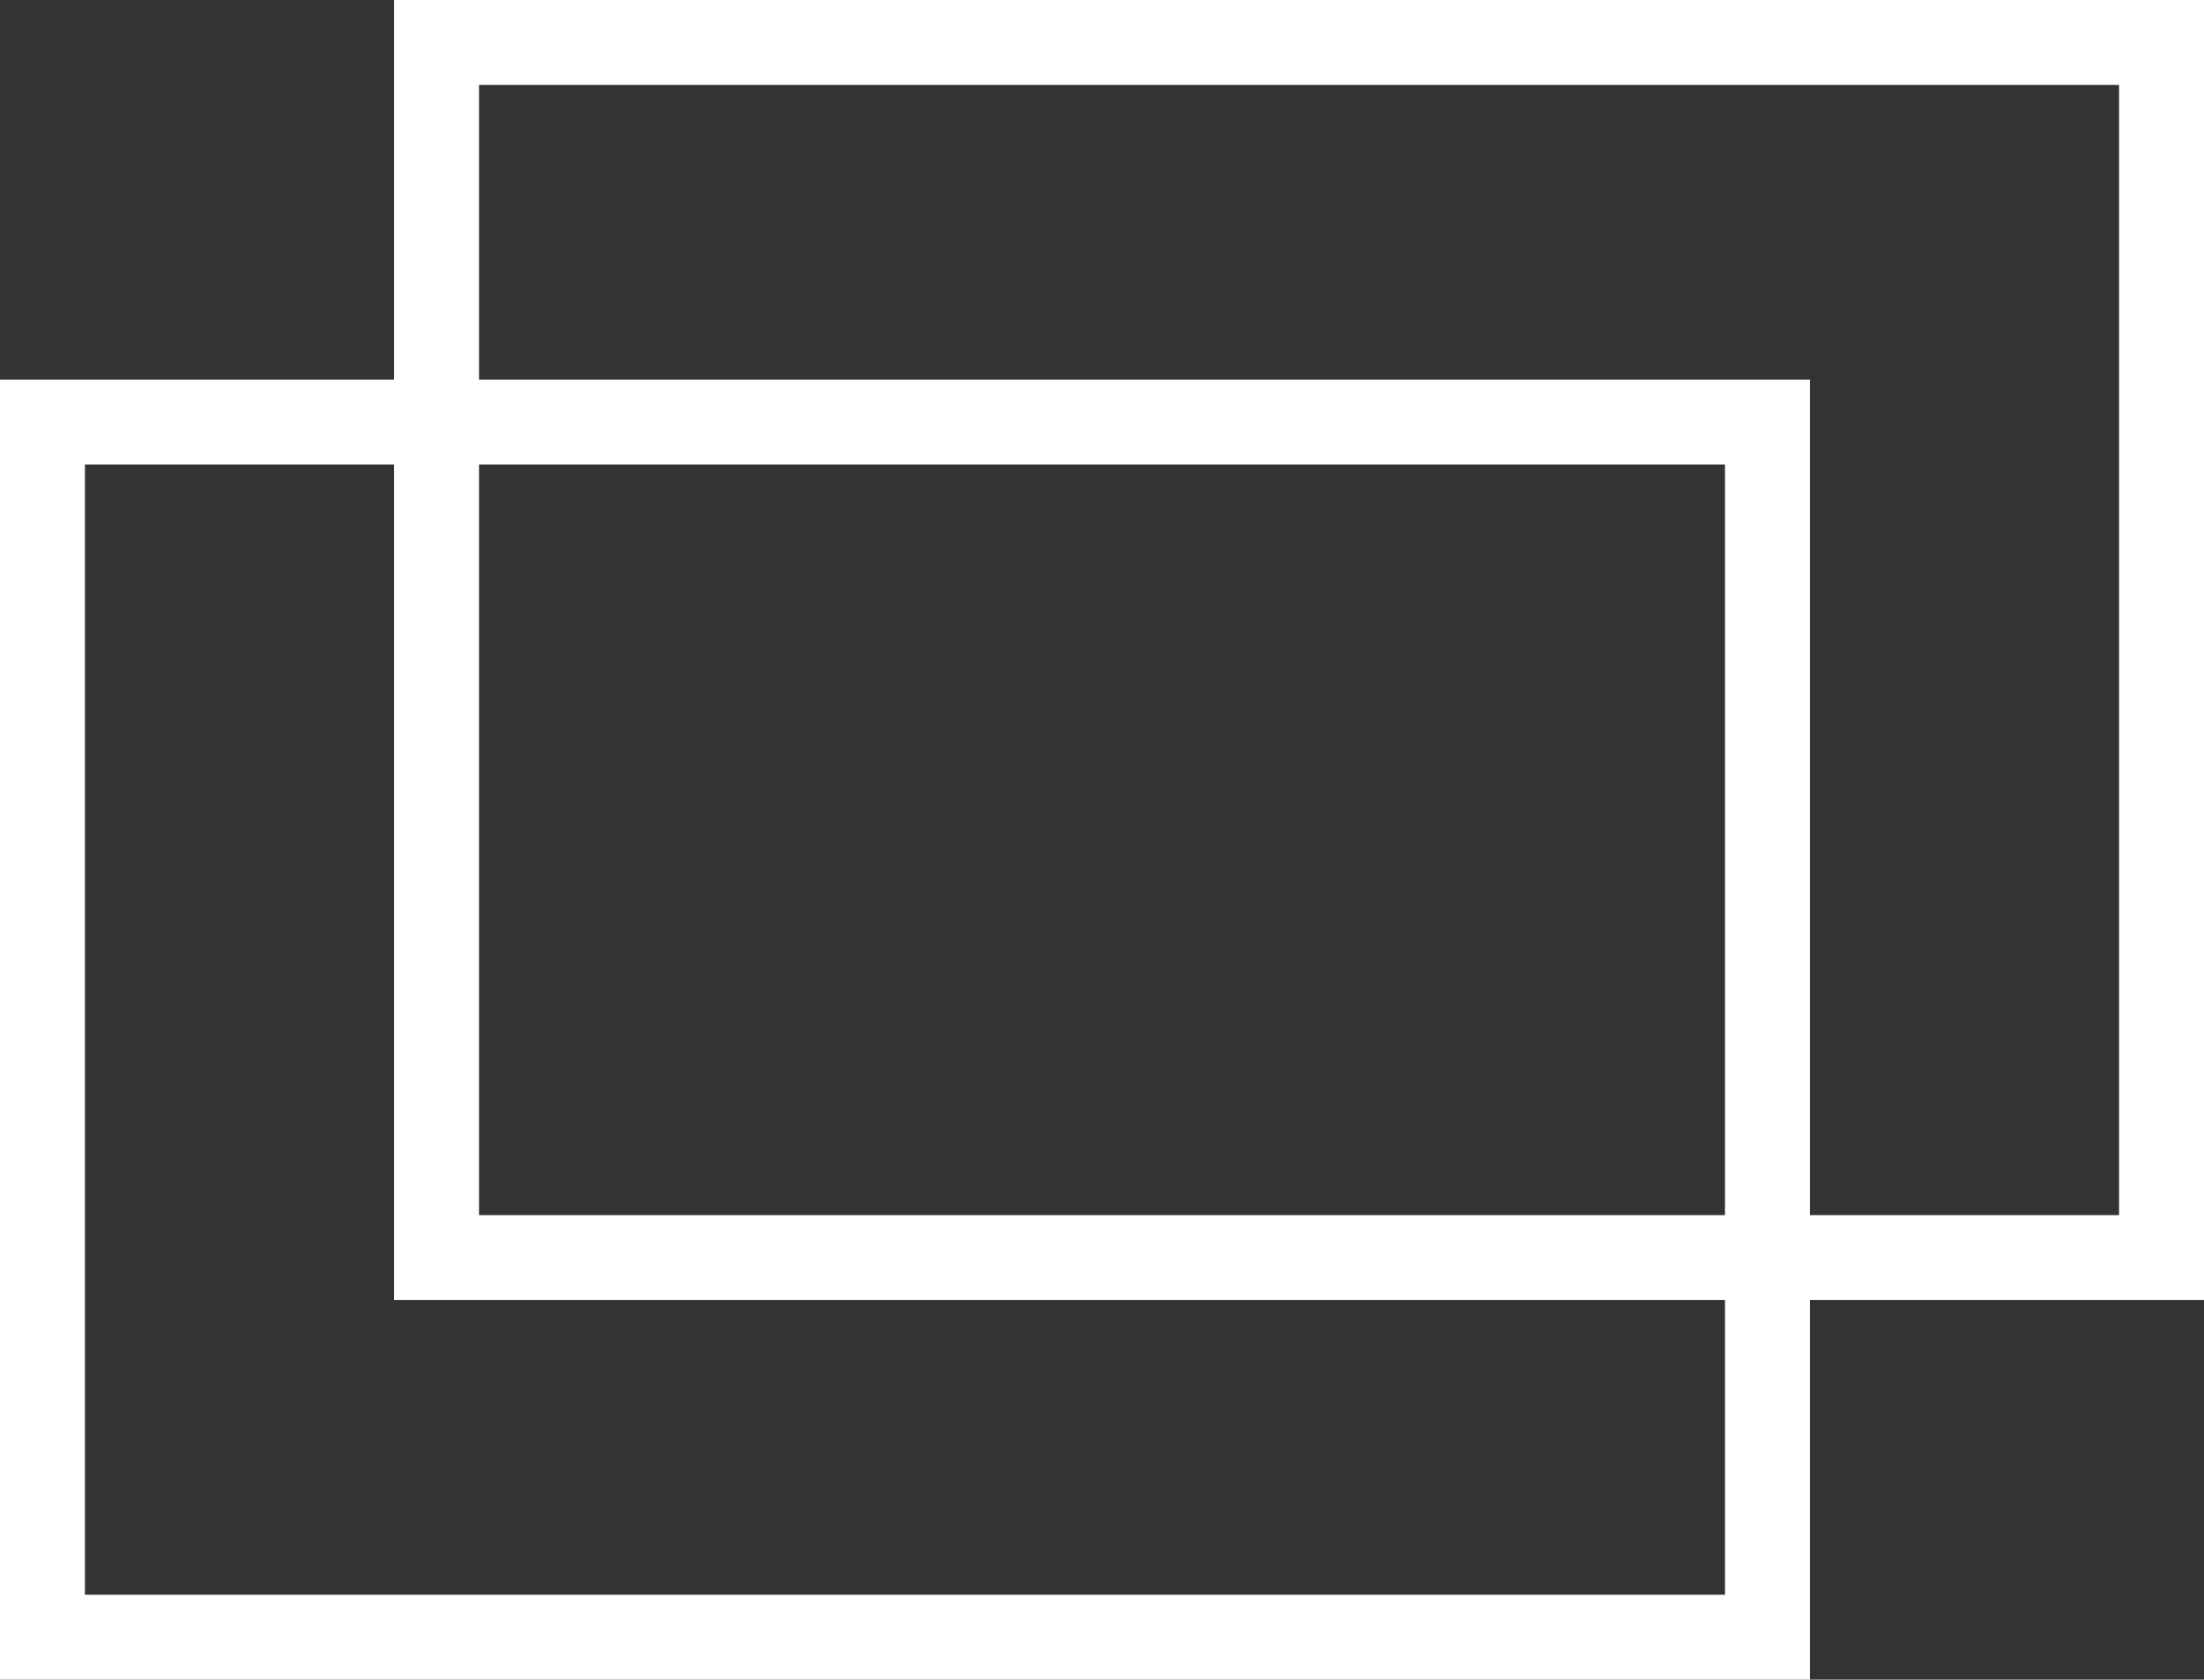 <?xml version="1.0" encoding="UTF-8"?>
<svg id="_レイヤー_2" data-name="レイヤー_2" xmlns="http://www.w3.org/2000/svg" viewBox="0 0 25.95 19.78">
  <rect x="0" y="0" width="25.95" height="19.78" fill="#333333" stroke="none"/>
  <defs>
    <style>
      .cls-1 {
        fill: none;
        stroke: #fff;
        stroke-miterlimit: 10;
      }
    </style>
  </defs>
  <g id="moji">
    <g>
      <rect class="cls-1" x=".5" y="4.97" width="20.31" height="14.31"/>
      <rect class="cls-1" x="5.14" y=".5" width="20.31" height="14.31"/>
    </g>
  </g>
</svg>